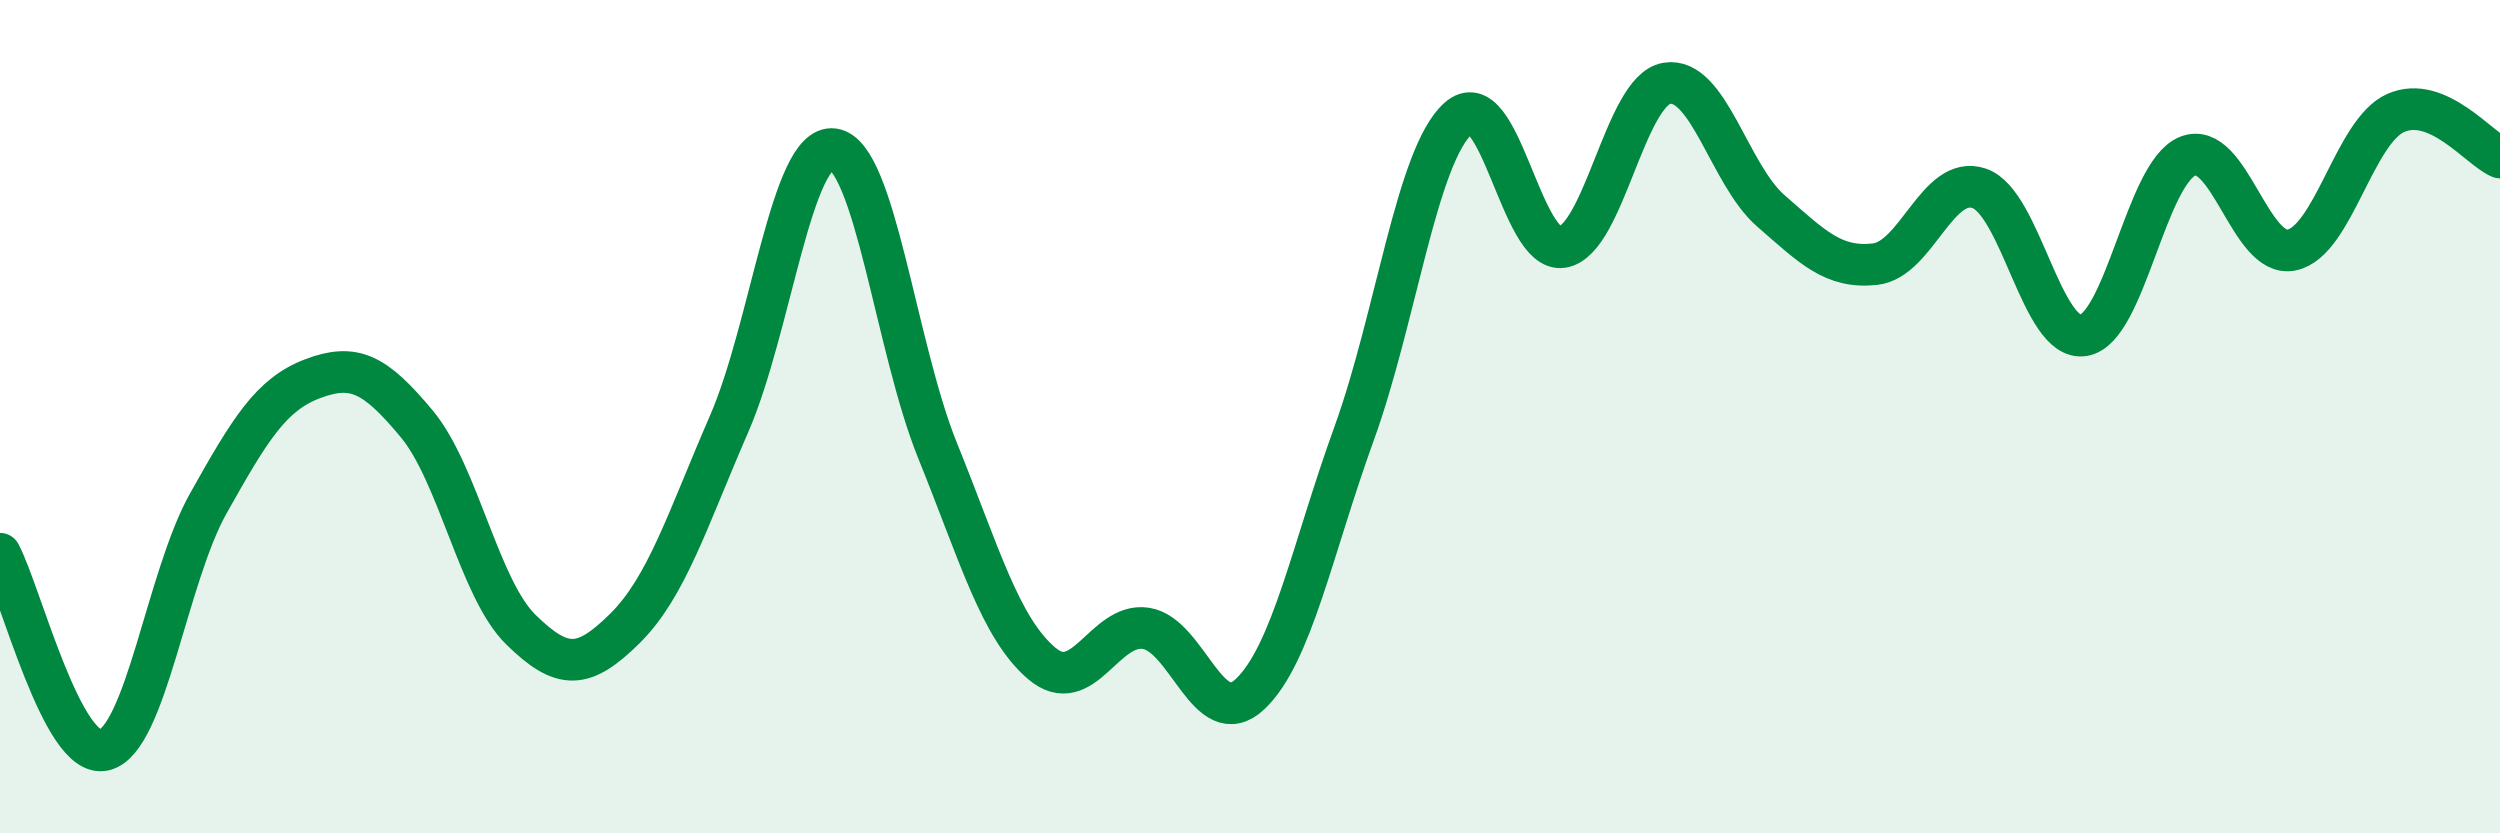
    <svg width="60" height="20" viewBox="0 0 60 20" xmlns="http://www.w3.org/2000/svg">
      <path
        d="M 0,13.29 C 0.5,14.23 1.5,18.24 2.5,18 C 3.5,17.76 4,13.86 5,12.08 C 6,10.3 6.5,9.47 7.5,9.09 C 8.5,8.71 9,8.97 10,10.17 C 11,11.37 11.5,14.13 12.5,15.11 C 13.5,16.09 14,16.07 15,15.08 C 16,14.09 16.5,12.47 17.5,10.17 C 18.5,7.87 19,3.45 20,3.58 C 21,3.71 21.5,8.34 22.5,10.81 C 23.5,13.28 24,15.07 25,15.92 C 26,16.77 26.5,14.93 27.5,15.08 C 28.5,15.23 29,17.6 30,16.66 C 31,15.72 31.5,13.16 32.5,10.4 C 33.5,7.64 34,3.73 35,2.84 C 36,1.95 36.5,6.1 37.5,5.93 C 38.5,5.76 39,2.17 40,2 C 41,1.83 41.5,4.19 42.5,5.06 C 43.5,5.93 44,6.45 45,6.34 C 46,6.23 46.5,4.18 47.5,4.52 C 48.5,4.86 49,8.2 50,8.05 C 51,7.9 51.5,4.16 52.5,3.75 C 53.5,3.34 54,6.21 55,6 C 56,5.79 56.5,3.15 57.5,2.71 C 58.5,2.27 59.5,3.57 60,3.78L60 20L0 20Z"
        fill="#008740"
        opacity="0.1"
        stroke-linecap="round"
        stroke-linejoin="round"
      />
      <path
        d="M 0,13.29 C 0.5,14.23 1.5,18.24 2.5,18 C 3.5,17.76 4,13.86 5,12.08 C 6,10.3 6.5,9.47 7.5,9.09 C 8.5,8.71 9,8.97 10,10.17 C 11,11.37 11.5,14.13 12.5,15.11 C 13.5,16.09 14,16.07 15,15.08 C 16,14.09 16.5,12.47 17.5,10.17 C 18.5,7.87 19,3.45 20,3.58 C 21,3.71 21.5,8.34 22.5,10.81 C 23.5,13.28 24,15.07 25,15.92 C 26,16.77 26.5,14.93 27.5,15.08 C 28.5,15.23 29,17.6 30,16.66 C 31,15.72 31.5,13.16 32.5,10.4 C 33.5,7.64 34,3.73 35,2.84 C 36,1.95 36.5,6.1 37.5,5.93 C 38.5,5.76 39,2.17 40,2 C 41,1.83 41.5,4.19 42.5,5.06 C 43.5,5.93 44,6.45 45,6.34 C 46,6.23 46.5,4.18 47.5,4.52 C 48.5,4.86 49,8.2 50,8.05 C 51,7.9 51.5,4.16 52.5,3.75 C 53.5,3.34 54,6.21 55,6 C 56,5.79 56.5,3.15 57.5,2.71 C 58.5,2.27 59.5,3.57 60,3.78"
        stroke="#008740"
        stroke-width="1"
        fill="none"
        stroke-linecap="round"
        stroke-linejoin="round"
      />
    </svg>
  